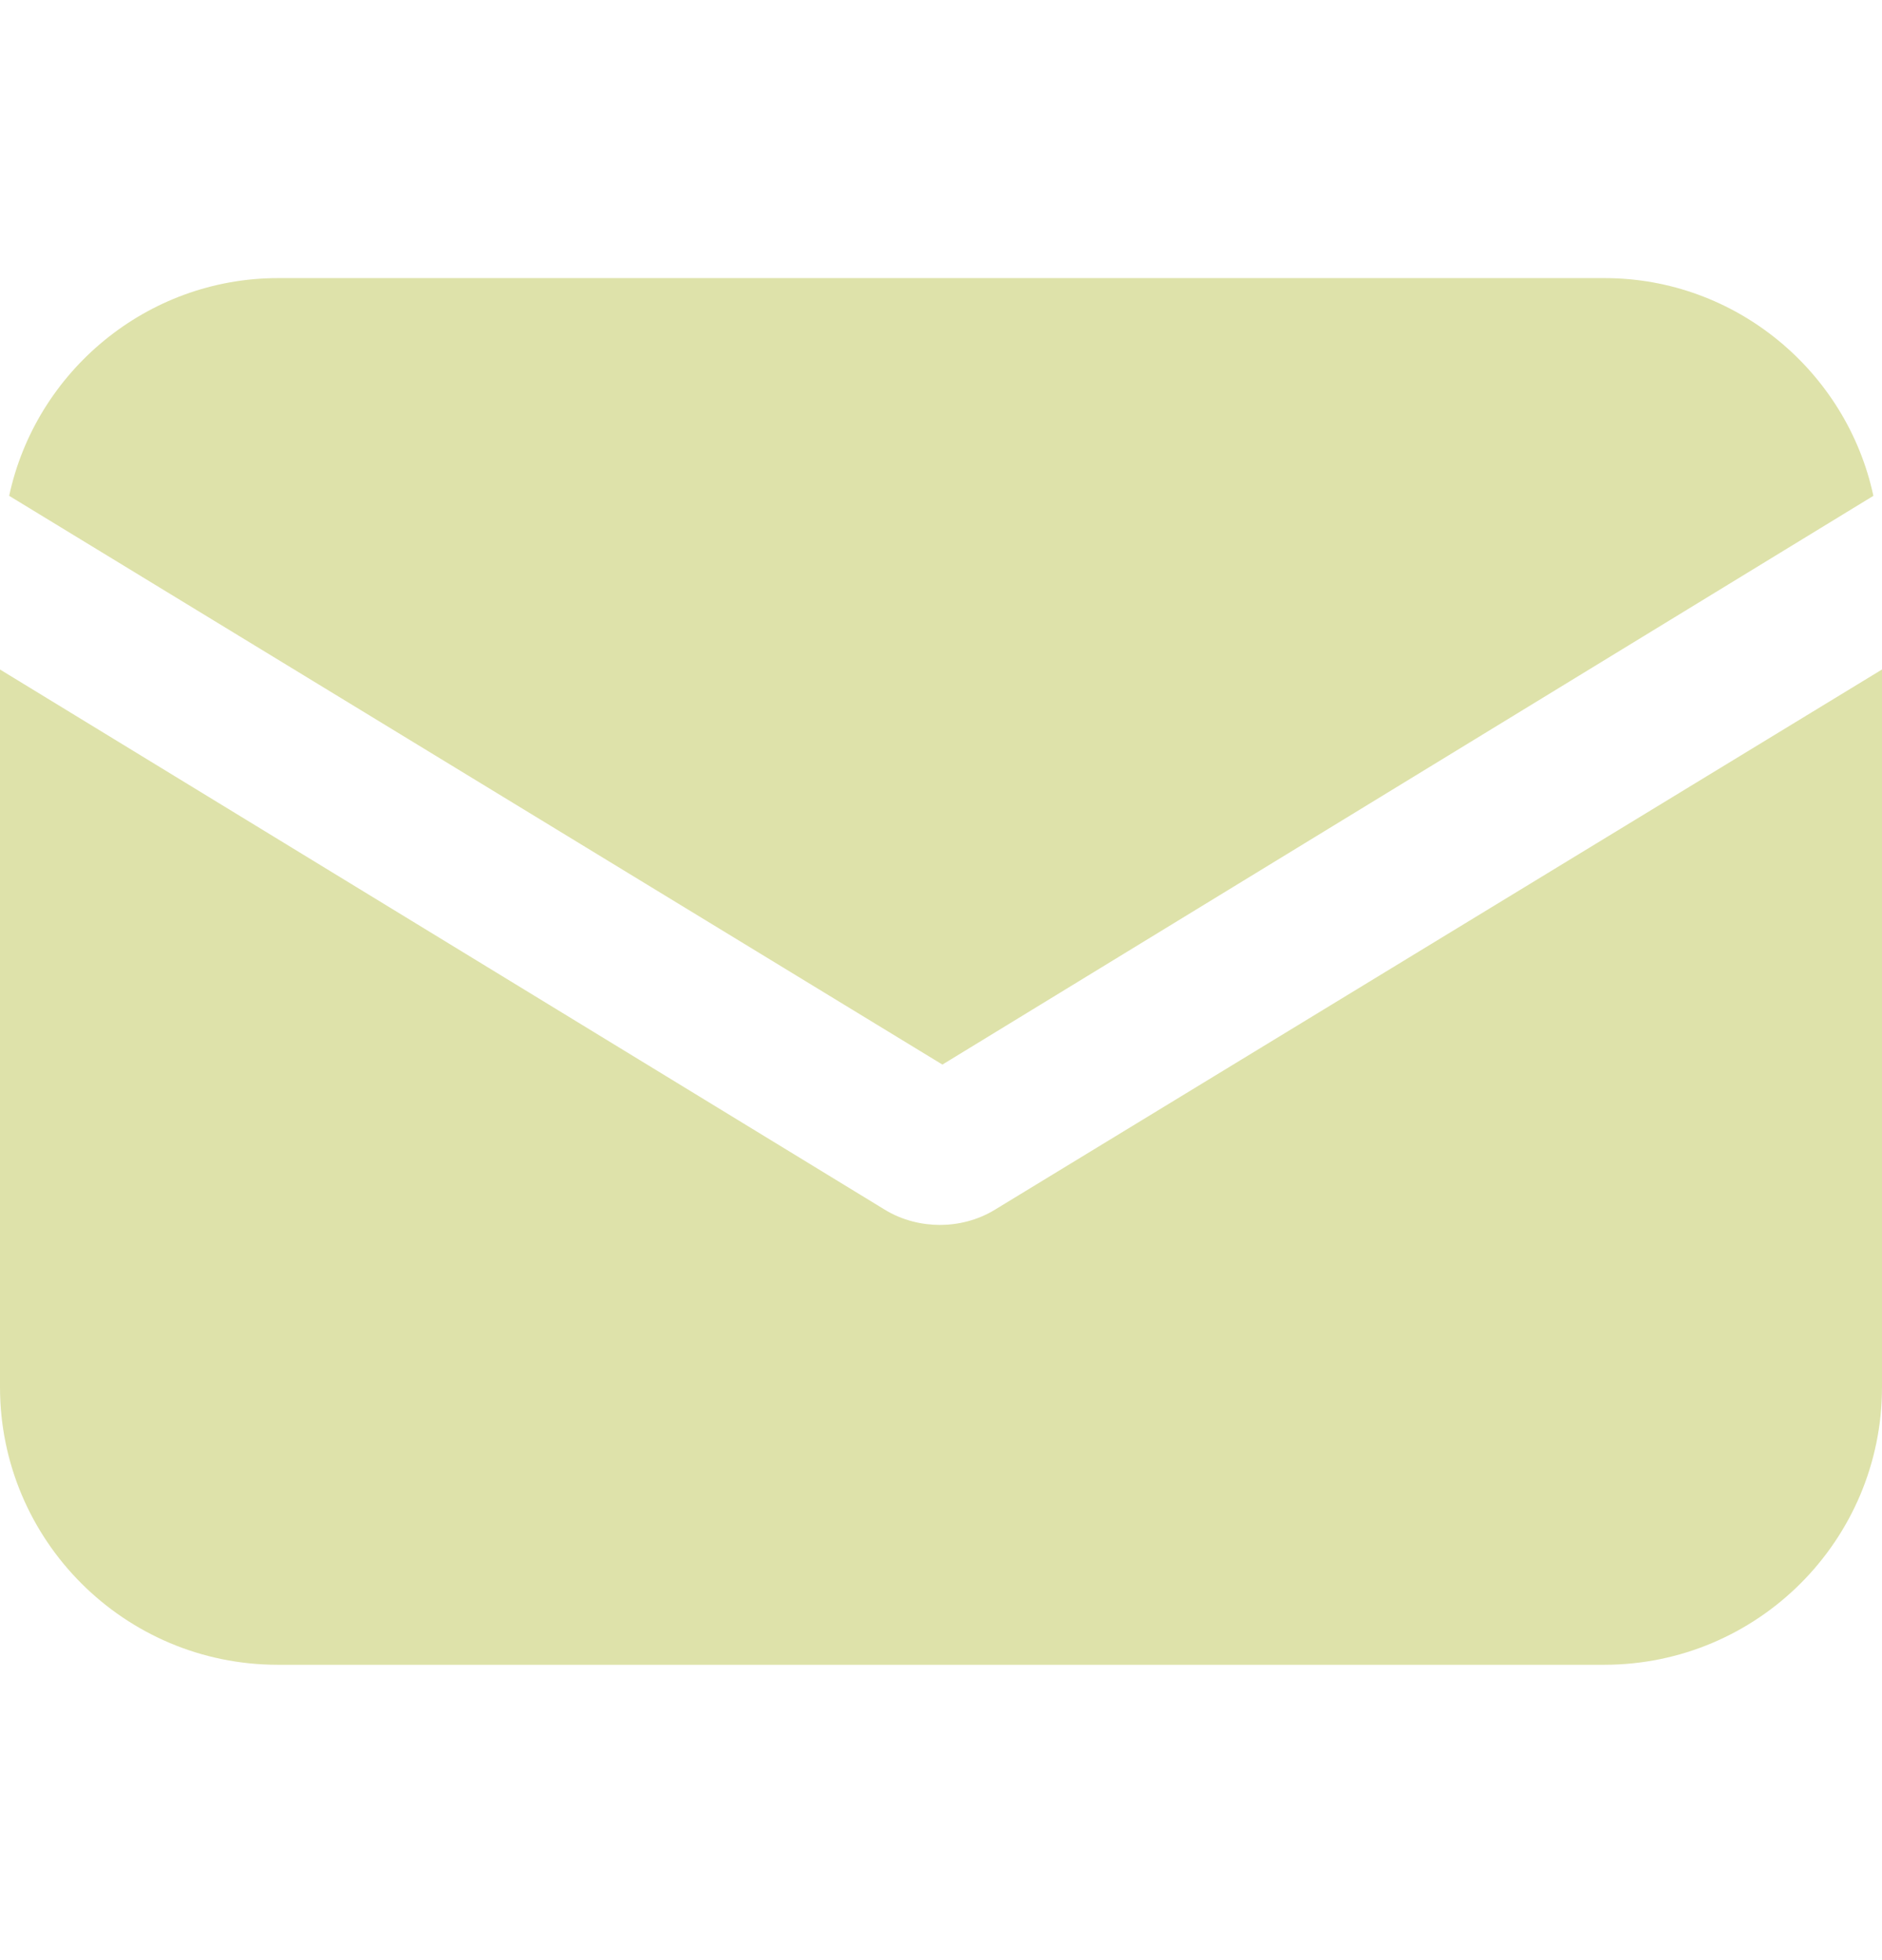 <svg width="24" height="25" viewBox="0 0 24 25" fill="none" xmlns="http://www.w3.org/2000/svg">
<path d="M12.694 15.425C12.467 15.566 12.213 15.623 11.986 15.623C11.759 15.623 11.504 15.566 11.277 15.425L0 8.539V17.691C0 19.646 1.587 21.233 3.542 21.233H20.458C22.413 21.233 24 19.646 24 17.691V8.539L12.694 15.425Z" fill="#DEE2AA"/>
<path d="M20.462 3.547H3.546C1.874 3.547 0.457 4.737 0.117 6.324L12.018 13.578L23.89 6.324C23.55 4.737 22.134 3.547 20.462 3.547Z" fill="#DEE2AA"/>
</svg>
